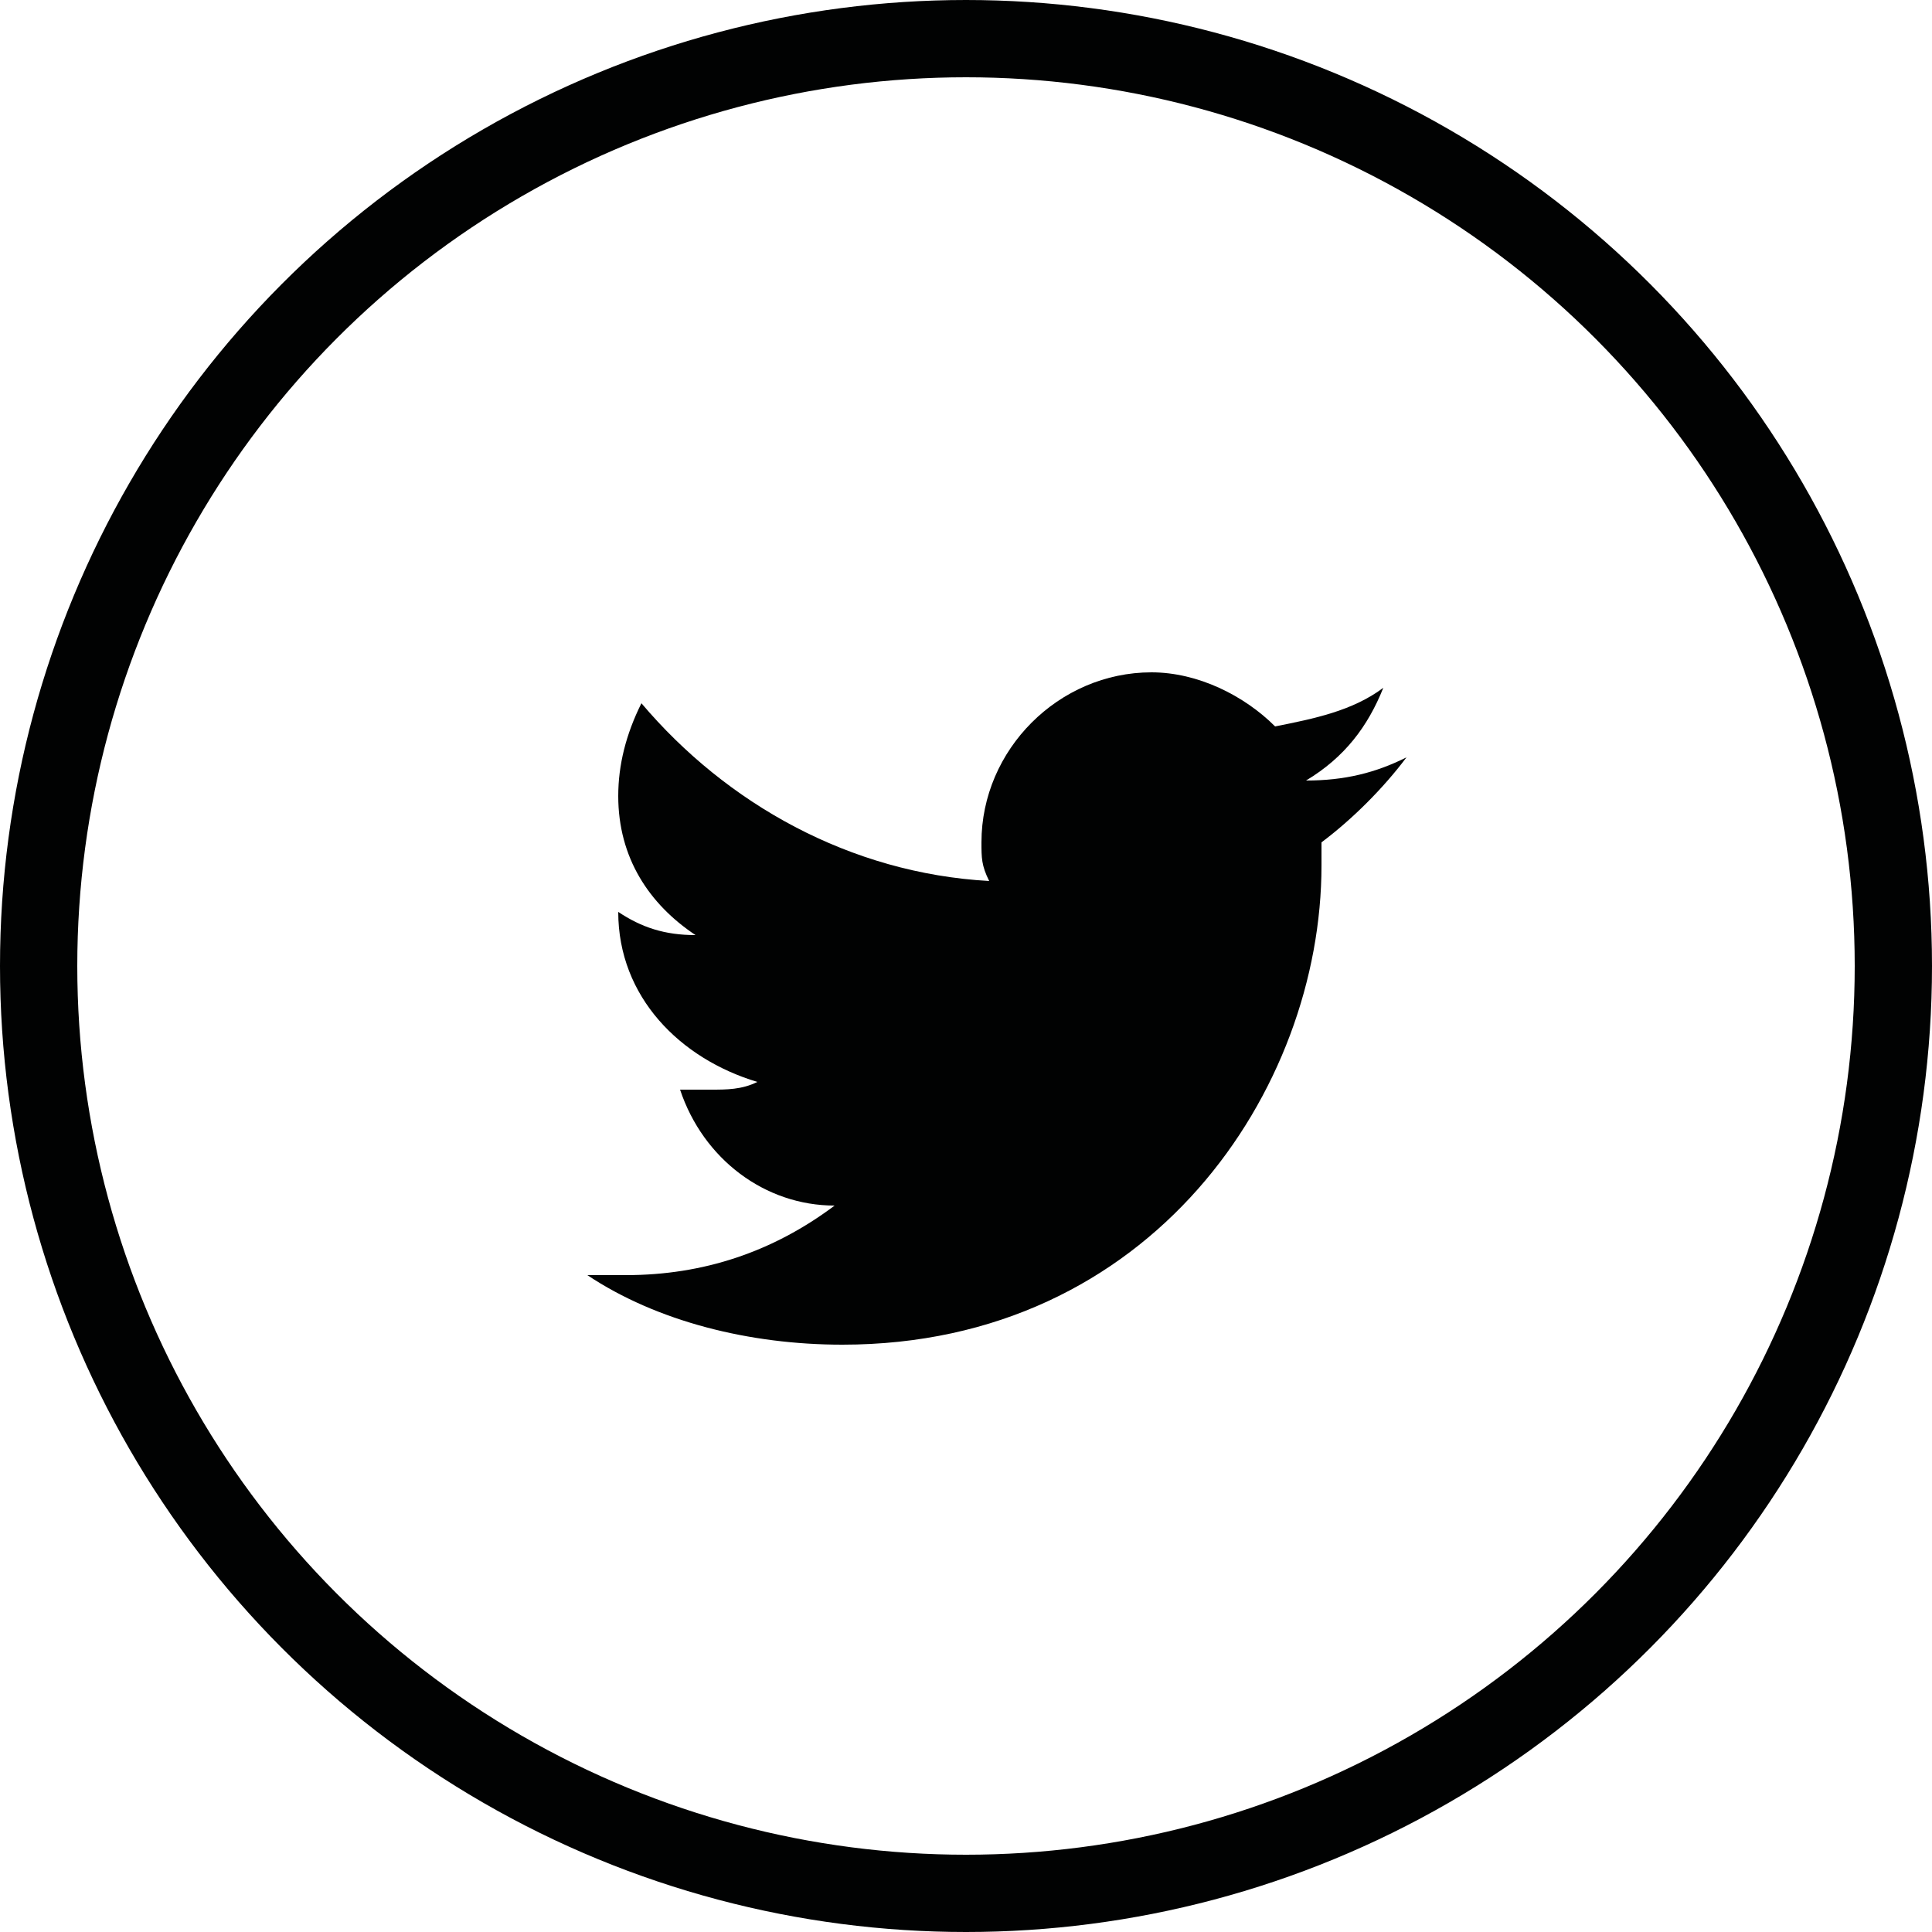 <svg version="1.1" xmlns="http://www.w3.org/2000/svg" xmlns:xlink="http://www.w3.org/1999/xlink" x="0" y="0" viewBox="0 0 25 25" xml:space="preserve" enable-background="new 0 0 25 25"><style type="text/css">.st3{fill:#010202}.st4{fill:none;stroke:#010202;stroke-miterlimit:10}</style><g id="レイヤー_1"><g><circle class="st4" cx="12.5" cy="12.5" r="12"/><path class="st3" d="M10.9,17.4c4,0,6.2-3.3,6.2-6.2c0-0.1,0-0.2,0-0.3c0.4-0.3,0.8-0.7,1.1-1.1c-0.4,0.2-0.8,0.3-1.3,0.3 c0.5-0.3,0.8-0.7,1-1.2c-0.4,0.3-0.9,0.4-1.4,0.5c-0.4-0.4-1-0.7-1.6-0.7c-1.2,0-2.2,1-2.2,2.2c0,0.2,0,0.3,0.1,0.5 c-1.8-0.1-3.4-1-4.5-2.3C8.1,9.5,8,9.9,8,10.3c0,0.8,0.4,1.4,1,1.8c-0.4,0-0.7-0.1-1-0.3c0,0,0,0,0,0c0,1.1,0.8,1.9,1.8,2.2 c-0.2,0.1-0.4,0.1-0.6,0.1c-0.1,0-0.3,0-0.4,0c0.3,0.9,1.1,1.5,2,1.5c-0.8,0.6-1.7,0.9-2.7,0.9c-0.2,0-0.4,0-0.5,0 C8.5,17.1,9.7,17.4,10.9,17.4"/></g></g></svg>